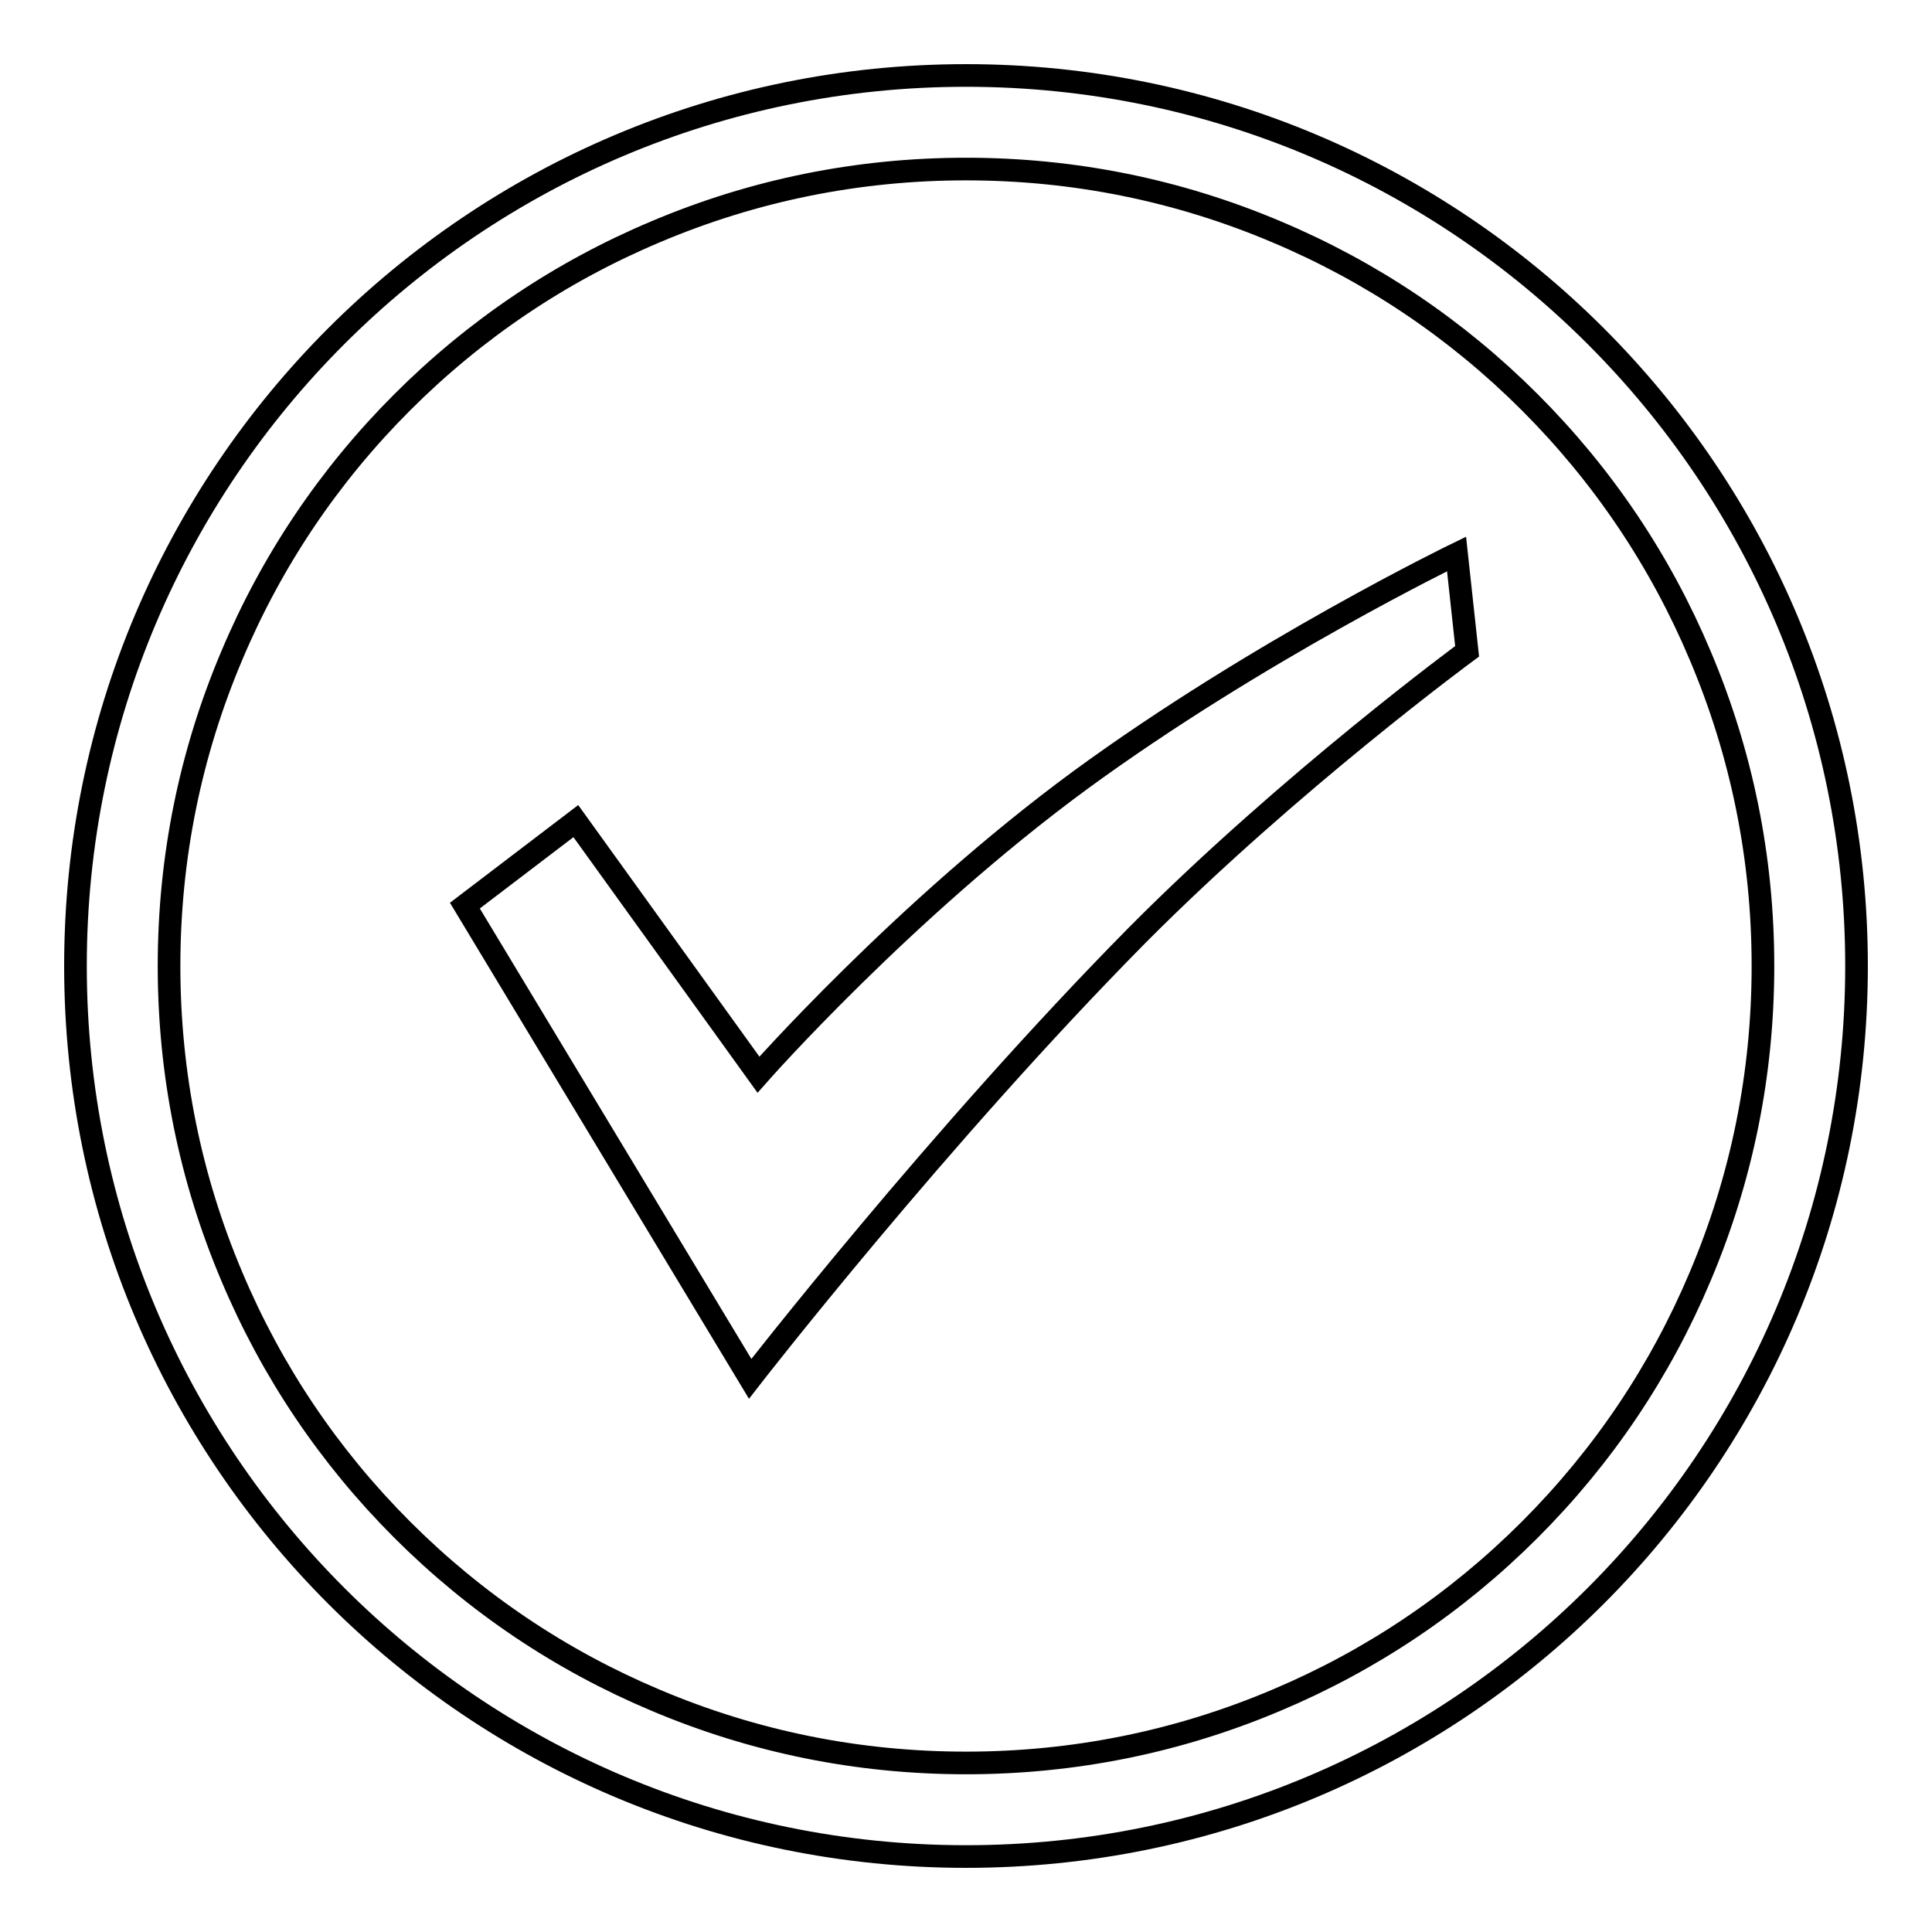 <?xml version="1.0" encoding="utf-8"?>
<!-- Svg Vector Icons : http://www.onlinewebfonts.com/icon -->
<!DOCTYPE svg PUBLIC "-//W3C//DTD SVG 1.1//EN" "http://www.w3.org/Graphics/SVG/1.1/DTD/svg11.dtd">
<svg version="1.1" xmlns="http://www.w3.org/2000/svg" xmlns:xlink="http://www.w3.org/1999/xlink" x="0px" y="0px" viewBox="0 0 256 256" enable-background="new 0 0 256 256" xml:space="preserve">
<g><g><path stroke-width="3" fill-opacity="0" stroke="#000000"  d="M128,22.4c14.3,0,28.1,2.8,41.1,8.3c12.6,5.3,23.9,12.9,33.6,22.6c9.7,9.7,17.3,21,22.6,33.6c5.5,13,8.3,26.8,8.3,41.1c0,14.3-2.8,28.1-8.3,41.1c-5.3,12.6-12.9,23.9-22.6,33.6s-21,17.3-33.6,22.6c-13,5.5-26.8,8.3-41.1,8.3c-14.3,0-28.1-2.8-41.1-8.3C74.3,220,63,212.4,53.3,202.7s-17.3-21-22.6-33.6c-5.5-13-8.3-26.8-8.3-41.1c0-14.3,2.8-28.1,8.3-41.1C36,74.3,43.6,63,53.3,53.3s21-17.3,33.6-22.6C99.9,25.2,113.7,22.4,128,22.4 M128,10C62.8,10,10,62.8,10,128c0,65.2,52.8,118,118,118c65.2,0,118-52.8,118-118C246,62.8,193.2,10,128,10L128,10L128,10z"/><path stroke-width="3" fill-opacity="0" stroke="#000000"  d="M150.8,123.8c-26.5,26.8-51.4,58.9-51.4,58.9L61.6,120l14.7-11.2l24.2,33.6c0,0,19.2-21.8,42.6-39C166.6,86.2,193,73.4,193,73.4l1.4,12.9C194.4,86.3,171,103.5,150.8,123.8L150.8,123.8z"/></g></g>
</svg>